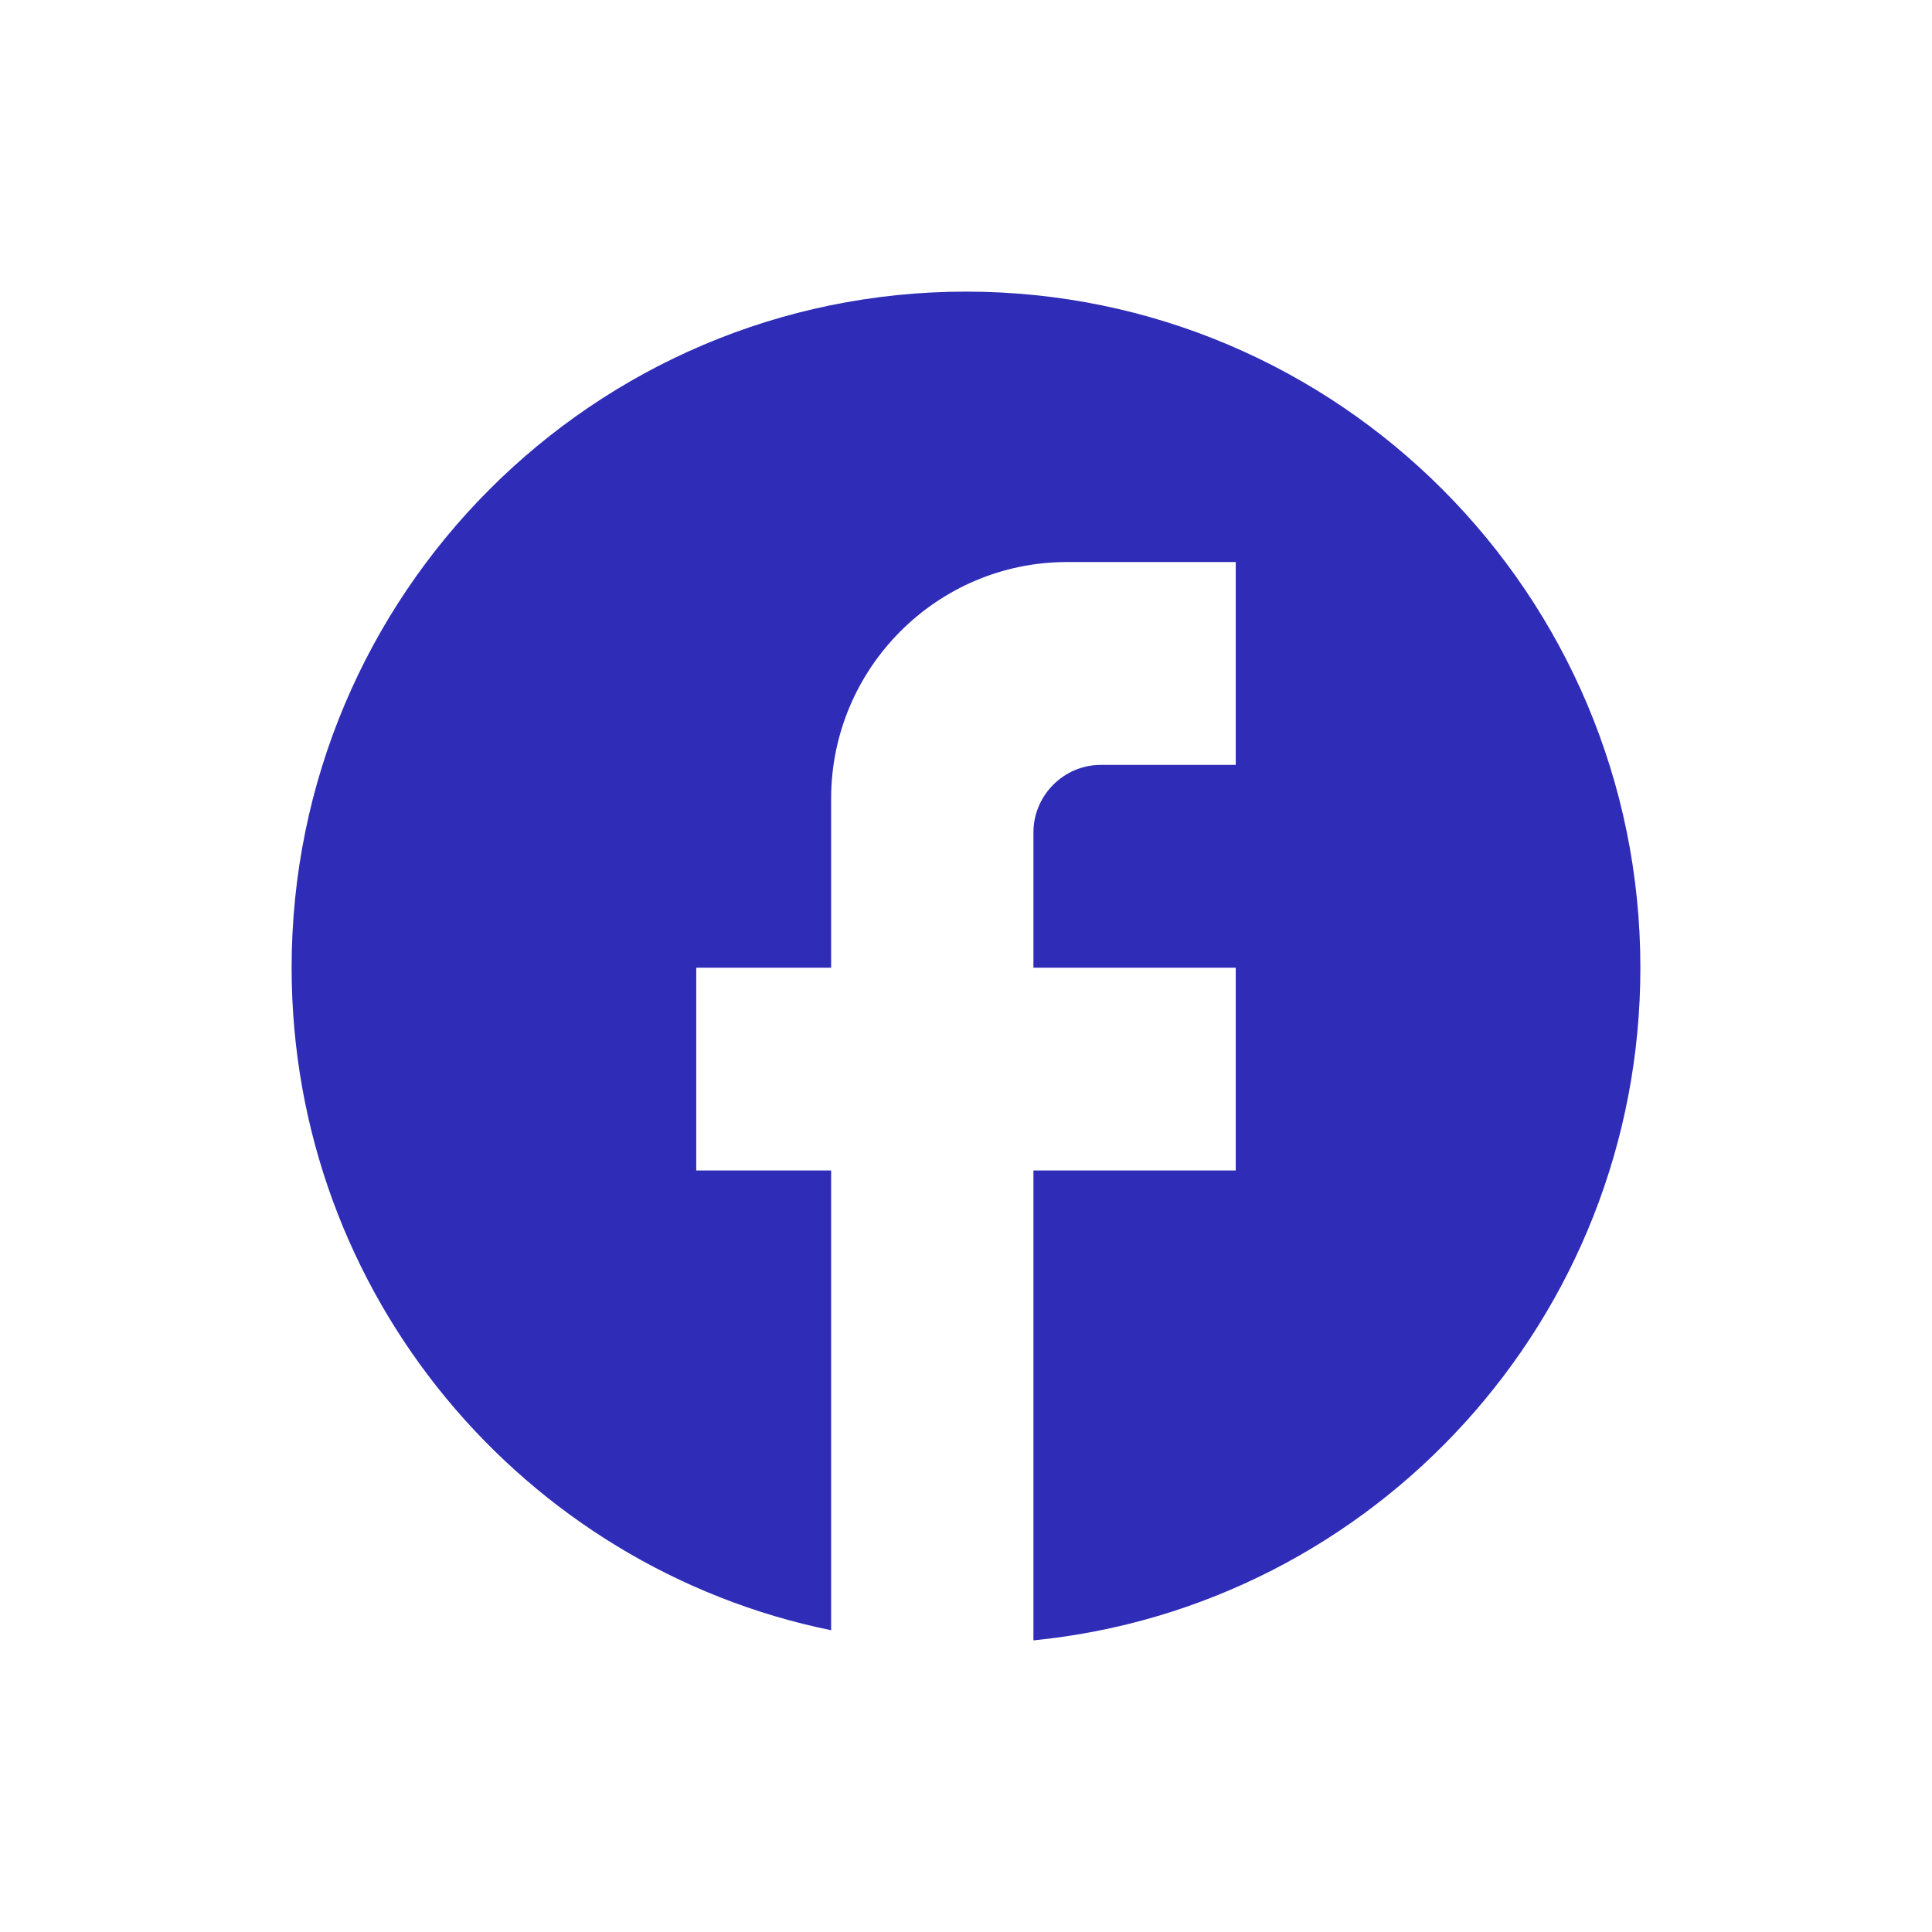 <svg width="53" height="53" viewBox="0 0 53 53" fill="none" xmlns="http://www.w3.org/2000/svg">
<g filter="url(#filter0_d_20263_185985)">
<circle cx="26.5" cy="22.5" r="22.5" fill="white"/>
<path d="M45 22.546C45 12.309 36.712 4 26.5 4C16.288 4 8 12.309 8 22.546C8 31.523 14.364 38.997 22.8 40.722V28.11H19.1V22.546H22.8V17.91C22.8 14.33 25.704 11.418 29.275 11.418H33.9V16.983H30.2C29.183 16.983 28.35 17.817 28.35 18.837V22.546H33.9V28.11H28.35V41C37.693 40.073 45 32.172 45 22.546Z" fill="#2F2CB7"/>
</g>
<defs>
<filter id="filter0_d_20263_185985" x="0" y="0" width="53" height="53" filterUnits="userSpaceOnUse" color-interpolation-filters="sRGB">
<feFlood flood-opacity="0" result="BackgroundImageFix"/>
<feColorMatrix in="SourceAlpha" type="matrix" values="0 0 0 0 0 0 0 0 0 0 0 0 0 0 0 0 0 0 127 0" result="hardAlpha"/>
<feOffset dy="4"/>
<feGaussianBlur stdDeviation="2"/>
<feComposite in2="hardAlpha" operator="out"/>
<feColorMatrix type="matrix" values="0 0 0 0 0 0 0 0 0 0 0 0 0 0 0 0 0 0 0.25 0"/>
<feBlend mode="normal" in2="BackgroundImageFix" result="effect1_dropShadow_20263_185985"/>
<feBlend mode="normal" in="SourceGraphic" in2="effect1_dropShadow_20263_185985" result="shape"/>
</filter>
</defs>
</svg>
